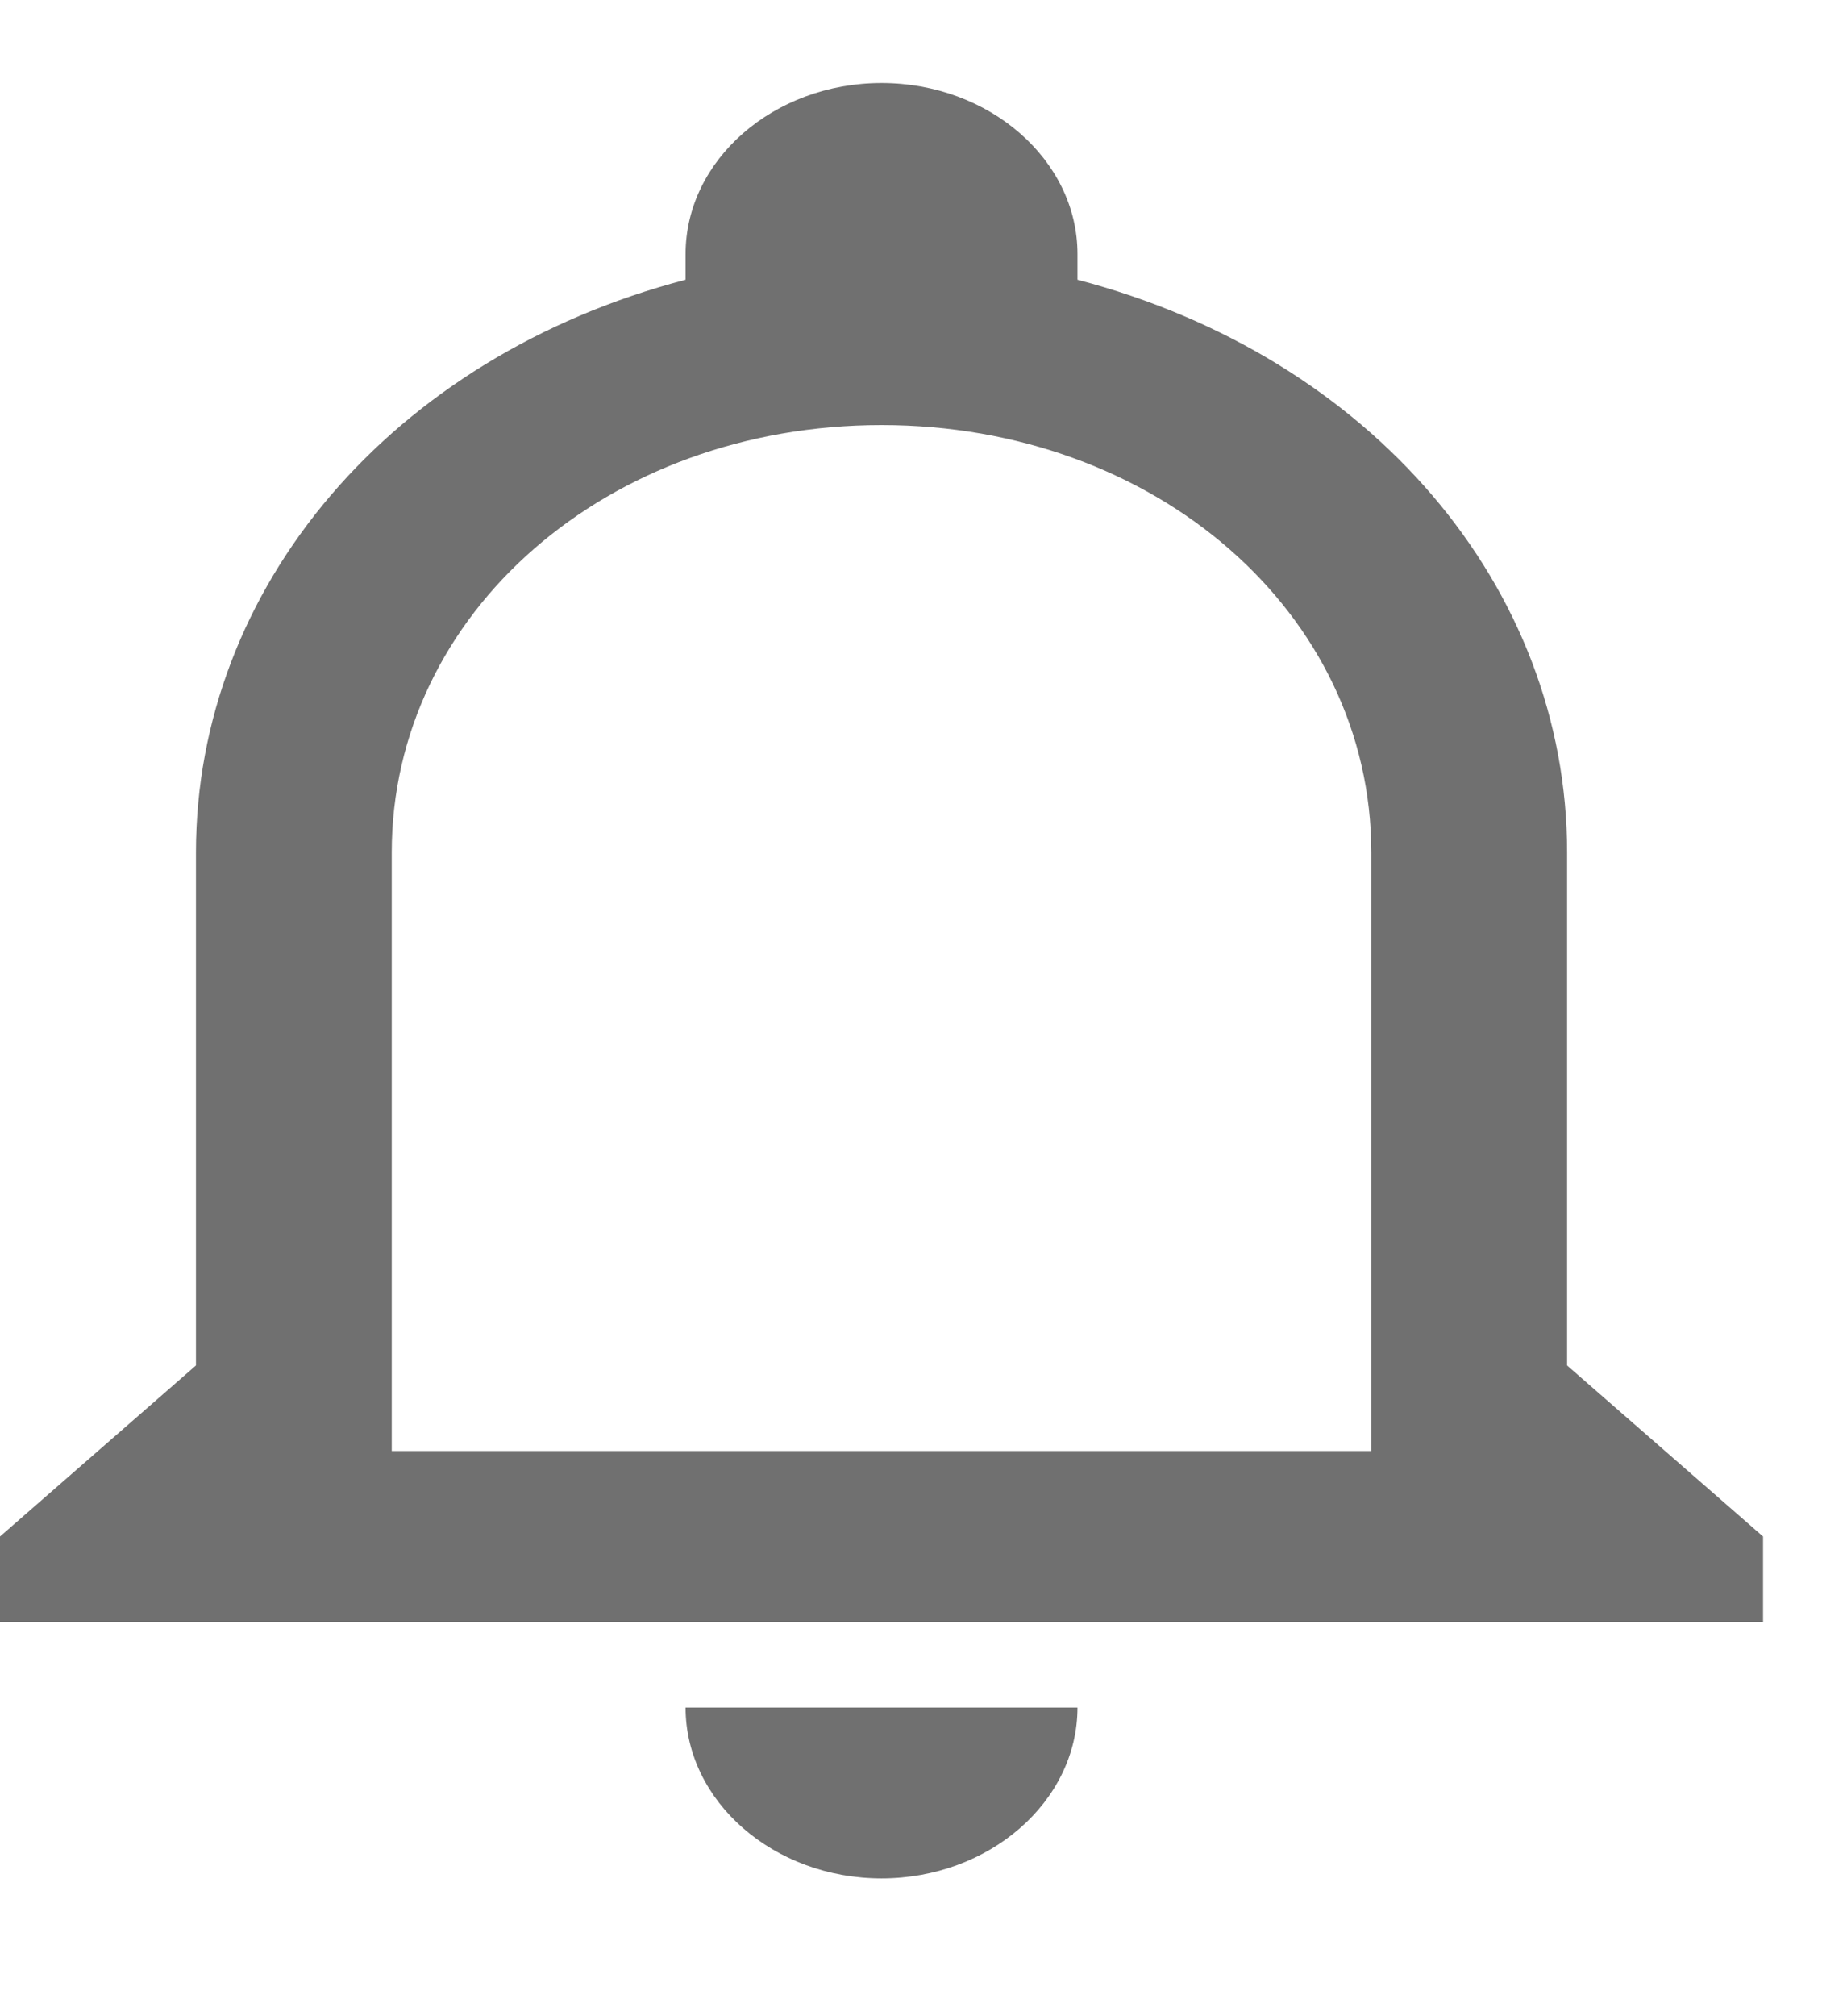 <svg width="11" height="12" viewBox="0 0 11 12" fill="none" xmlns="http://www.w3.org/2000/svg">
<path d="M4.083 10.163H6.417C6.417 10.722 5.892 11.18 5.25 11.18C4.608 11.18 4.083 10.722 4.083 10.163ZM10.5 9.145V9.654H0V9.145L1.167 8.127V5.074C1.167 3.496 2.333 2.123 4.083 1.665V1.512C4.083 0.952 4.608 0.494 5.25 0.494C5.892 0.494 6.417 0.952 6.417 1.512V1.665C8.167 2.123 9.333 3.496 9.333 5.074V8.127L10.5 9.145ZM8.167 5.074C8.167 3.649 6.883 2.53 5.25 2.53C3.617 2.53 2.333 3.649 2.333 5.074V8.636H8.167V5.074Z" fill="#707070"/>
</svg>
